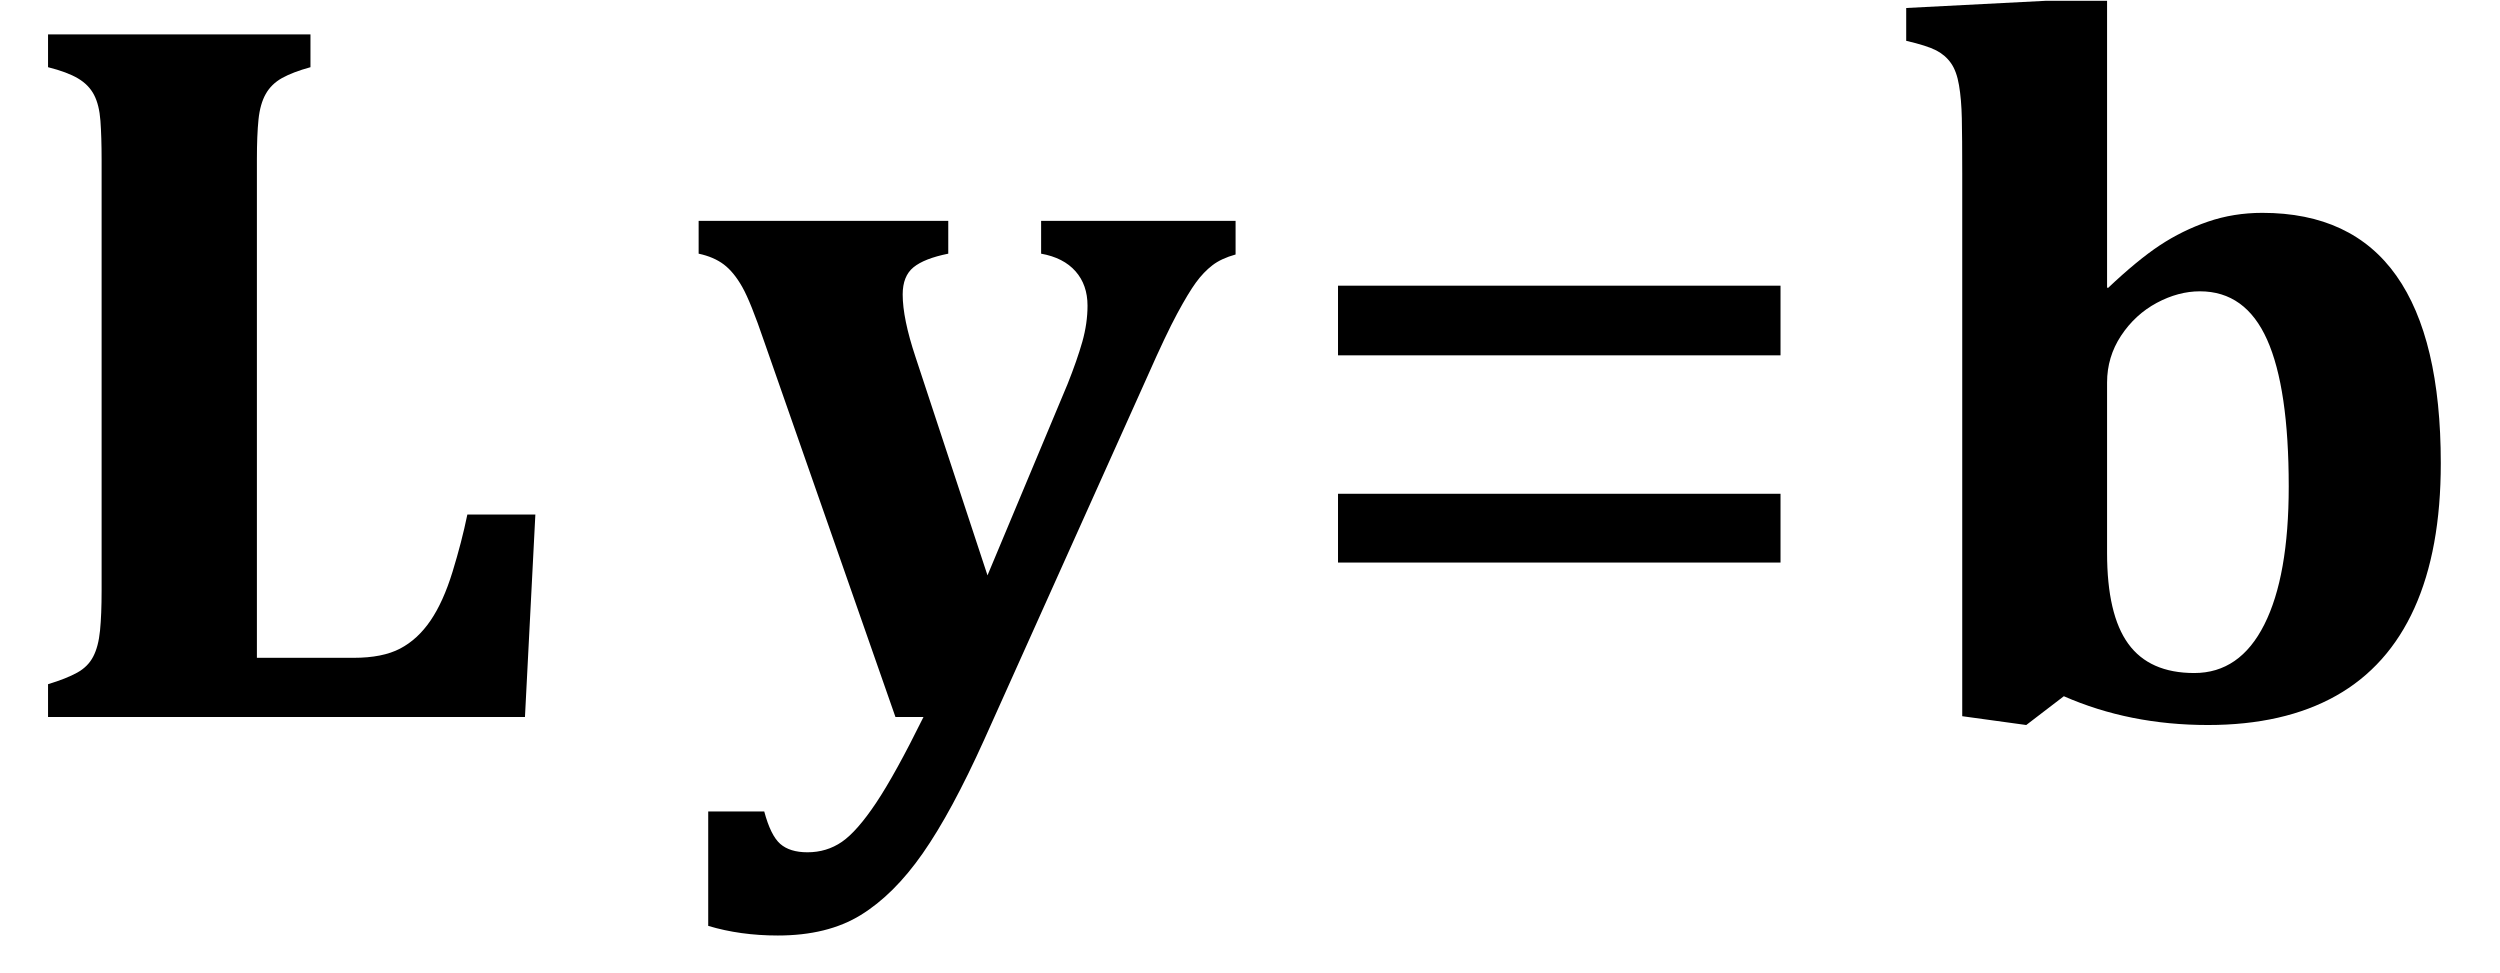 <?xml version="1.0" encoding="UTF-8" standalone="no"?><svg xmlns="http://www.w3.org/2000/svg" xmlns:xlink="http://www.w3.org/1999/xlink" stroke-dasharray="none" shape-rendering="auto" font-family="'Dialog'" width="48.813" text-rendering="auto" fill-opacity="1" contentScriptType="text/ecmascript" color-interpolation="auto" color-rendering="auto" preserveAspectRatio="xMidYMid meet" font-size="12" fill="black" stroke="black" image-rendering="auto" stroke-miterlimit="10" zoomAndPan="magnify" version="1.0" stroke-linecap="square" stroke-linejoin="miter" contentStyleType="text/css" font-style="normal" height="19" stroke-width="1" stroke-dashoffset="0" font-weight="normal" stroke-opacity="1" y="-5"><!--Converted from MathML using JEuclid--><defs id="genericDefs"/><g><g text-rendering="optimizeLegibility" transform="translate(0,14)" color-rendering="optimizeQuality" color-interpolation="linearRGB" image-rendering="optimizeQuality"><path d="M6.062 -13.328 L6.062 -12.688 Q5.719 -12.594 5.508 -12.477 Q5.297 -12.359 5.188 -12.164 Q5.078 -11.969 5.047 -11.664 Q5.016 -11.359 5.016 -10.891 L5.016 -1.156 L6.906 -1.156 Q7.469 -1.156 7.812 -1.336 Q8.156 -1.516 8.406 -1.883 Q8.656 -2.25 8.836 -2.836 Q9.016 -3.422 9.125 -3.953 L10.453 -3.953 L10.25 0 L0.938 0 L0.938 -0.641 Q1.297 -0.75 1.508 -0.867 Q1.719 -0.984 1.82 -1.18 Q1.922 -1.375 1.953 -1.688 Q1.984 -2 1.984 -2.469 L1.984 -10.875 Q1.984 -11.328 1.961 -11.641 Q1.938 -11.953 1.836 -12.148 Q1.734 -12.344 1.523 -12.469 Q1.312 -12.594 0.938 -12.688 L0.938 -13.328 L6.062 -13.328 Z" stroke="none"/></g><g text-rendering="optimizeLegibility" transform="translate(13.453,14)" color-rendering="optimizeQuality" color-interpolation="linearRGB" image-rendering="optimizeQuality"><path d="M5.766 0.438 Q5.125 1.859 4.562 2.664 Q4 3.469 3.352 3.867 Q2.703 4.266 1.734 4.266 Q1 4.266 0.375 4.078 L0.375 1.844 L1.469 1.844 Q1.594 2.312 1.781 2.477 Q1.969 2.641 2.312 2.641 Q2.688 2.641 2.984 2.438 Q3.281 2.234 3.656 1.672 Q4.031 1.109 4.578 0 L4.031 0 L1.469 -7.328 Q1.203 -8.109 1.039 -8.398 Q0.875 -8.688 0.68 -8.836 Q0.484 -8.984 0.188 -9.047 L0.188 -9.688 L5.062 -9.688 L5.062 -9.047 Q4.594 -8.953 4.383 -8.781 Q4.172 -8.609 4.172 -8.25 Q4.172 -7.781 4.422 -7.031 L5.828 -2.766 L7.391 -6.5 Q7.578 -6.969 7.68 -7.328 Q7.781 -7.688 7.781 -8.031 Q7.781 -8.438 7.547 -8.703 Q7.312 -8.969 6.875 -9.047 L6.875 -9.688 L10.672 -9.688 L10.672 -9.031 Q10.391 -8.953 10.219 -8.82 Q10.047 -8.688 9.898 -8.484 Q9.75 -8.281 9.531 -7.875 Q9.312 -7.469 8.953 -6.656 L5.766 0.438 Z" stroke="none"/></g><g text-rendering="optimizeLegibility" transform="translate(24.906,14)" color-rendering="optimizeQuality" color-interpolation="linearRGB" image-rendering="optimizeQuality"><path d="M1.219 -7.062 L1.219 -8.422 L9.859 -8.422 L9.859 -7.062 L1.219 -7.062 ZM1.219 -3.016 L1.219 -4.359 L9.859 -4.359 L9.859 -3.016 L1.219 -3.016 Z" stroke="none"/></g><g text-rendering="optimizeLegibility" transform="translate(36.766,14)" color-rendering="optimizeQuality" color-interpolation="linearRGB" image-rendering="optimizeQuality"><path d="M1.547 -10.609 Q1.547 -11.312 1.539 -11.688 Q1.531 -12.062 1.484 -12.336 Q1.438 -12.609 1.328 -12.766 Q1.219 -12.922 1.039 -13.016 Q0.859 -13.109 0.453 -13.203 L0.453 -13.844 L3.172 -13.984 L4.375 -13.984 L4.375 -8.391 L4.391 -8.375 Q4.969 -8.922 5.406 -9.211 Q5.844 -9.5 6.344 -9.672 Q6.844 -9.844 7.406 -9.844 Q9.156 -9.844 10.023 -8.617 Q10.891 -7.391 10.891 -4.953 Q10.891 -3.266 10.375 -2.125 Q9.859 -0.984 8.844 -0.414 Q7.828 0.156 6.344 0.156 Q4.812 0.156 3.531 -0.406 L2.797 0.156 L1.547 -0.016 L1.547 -10.609 ZM4.375 -3.203 Q4.375 -2 4.789 -1.43 Q5.203 -0.859 6.078 -0.859 Q6.969 -0.859 7.445 -1.805 Q7.922 -2.75 7.922 -4.5 Q7.922 -6.422 7.5 -7.367 Q7.078 -8.312 6.188 -8.312 Q5.766 -8.312 5.344 -8.086 Q4.922 -7.859 4.648 -7.445 Q4.375 -7.031 4.375 -6.531 L4.375 -3.203 Z" stroke="none"/></g></g></svg>